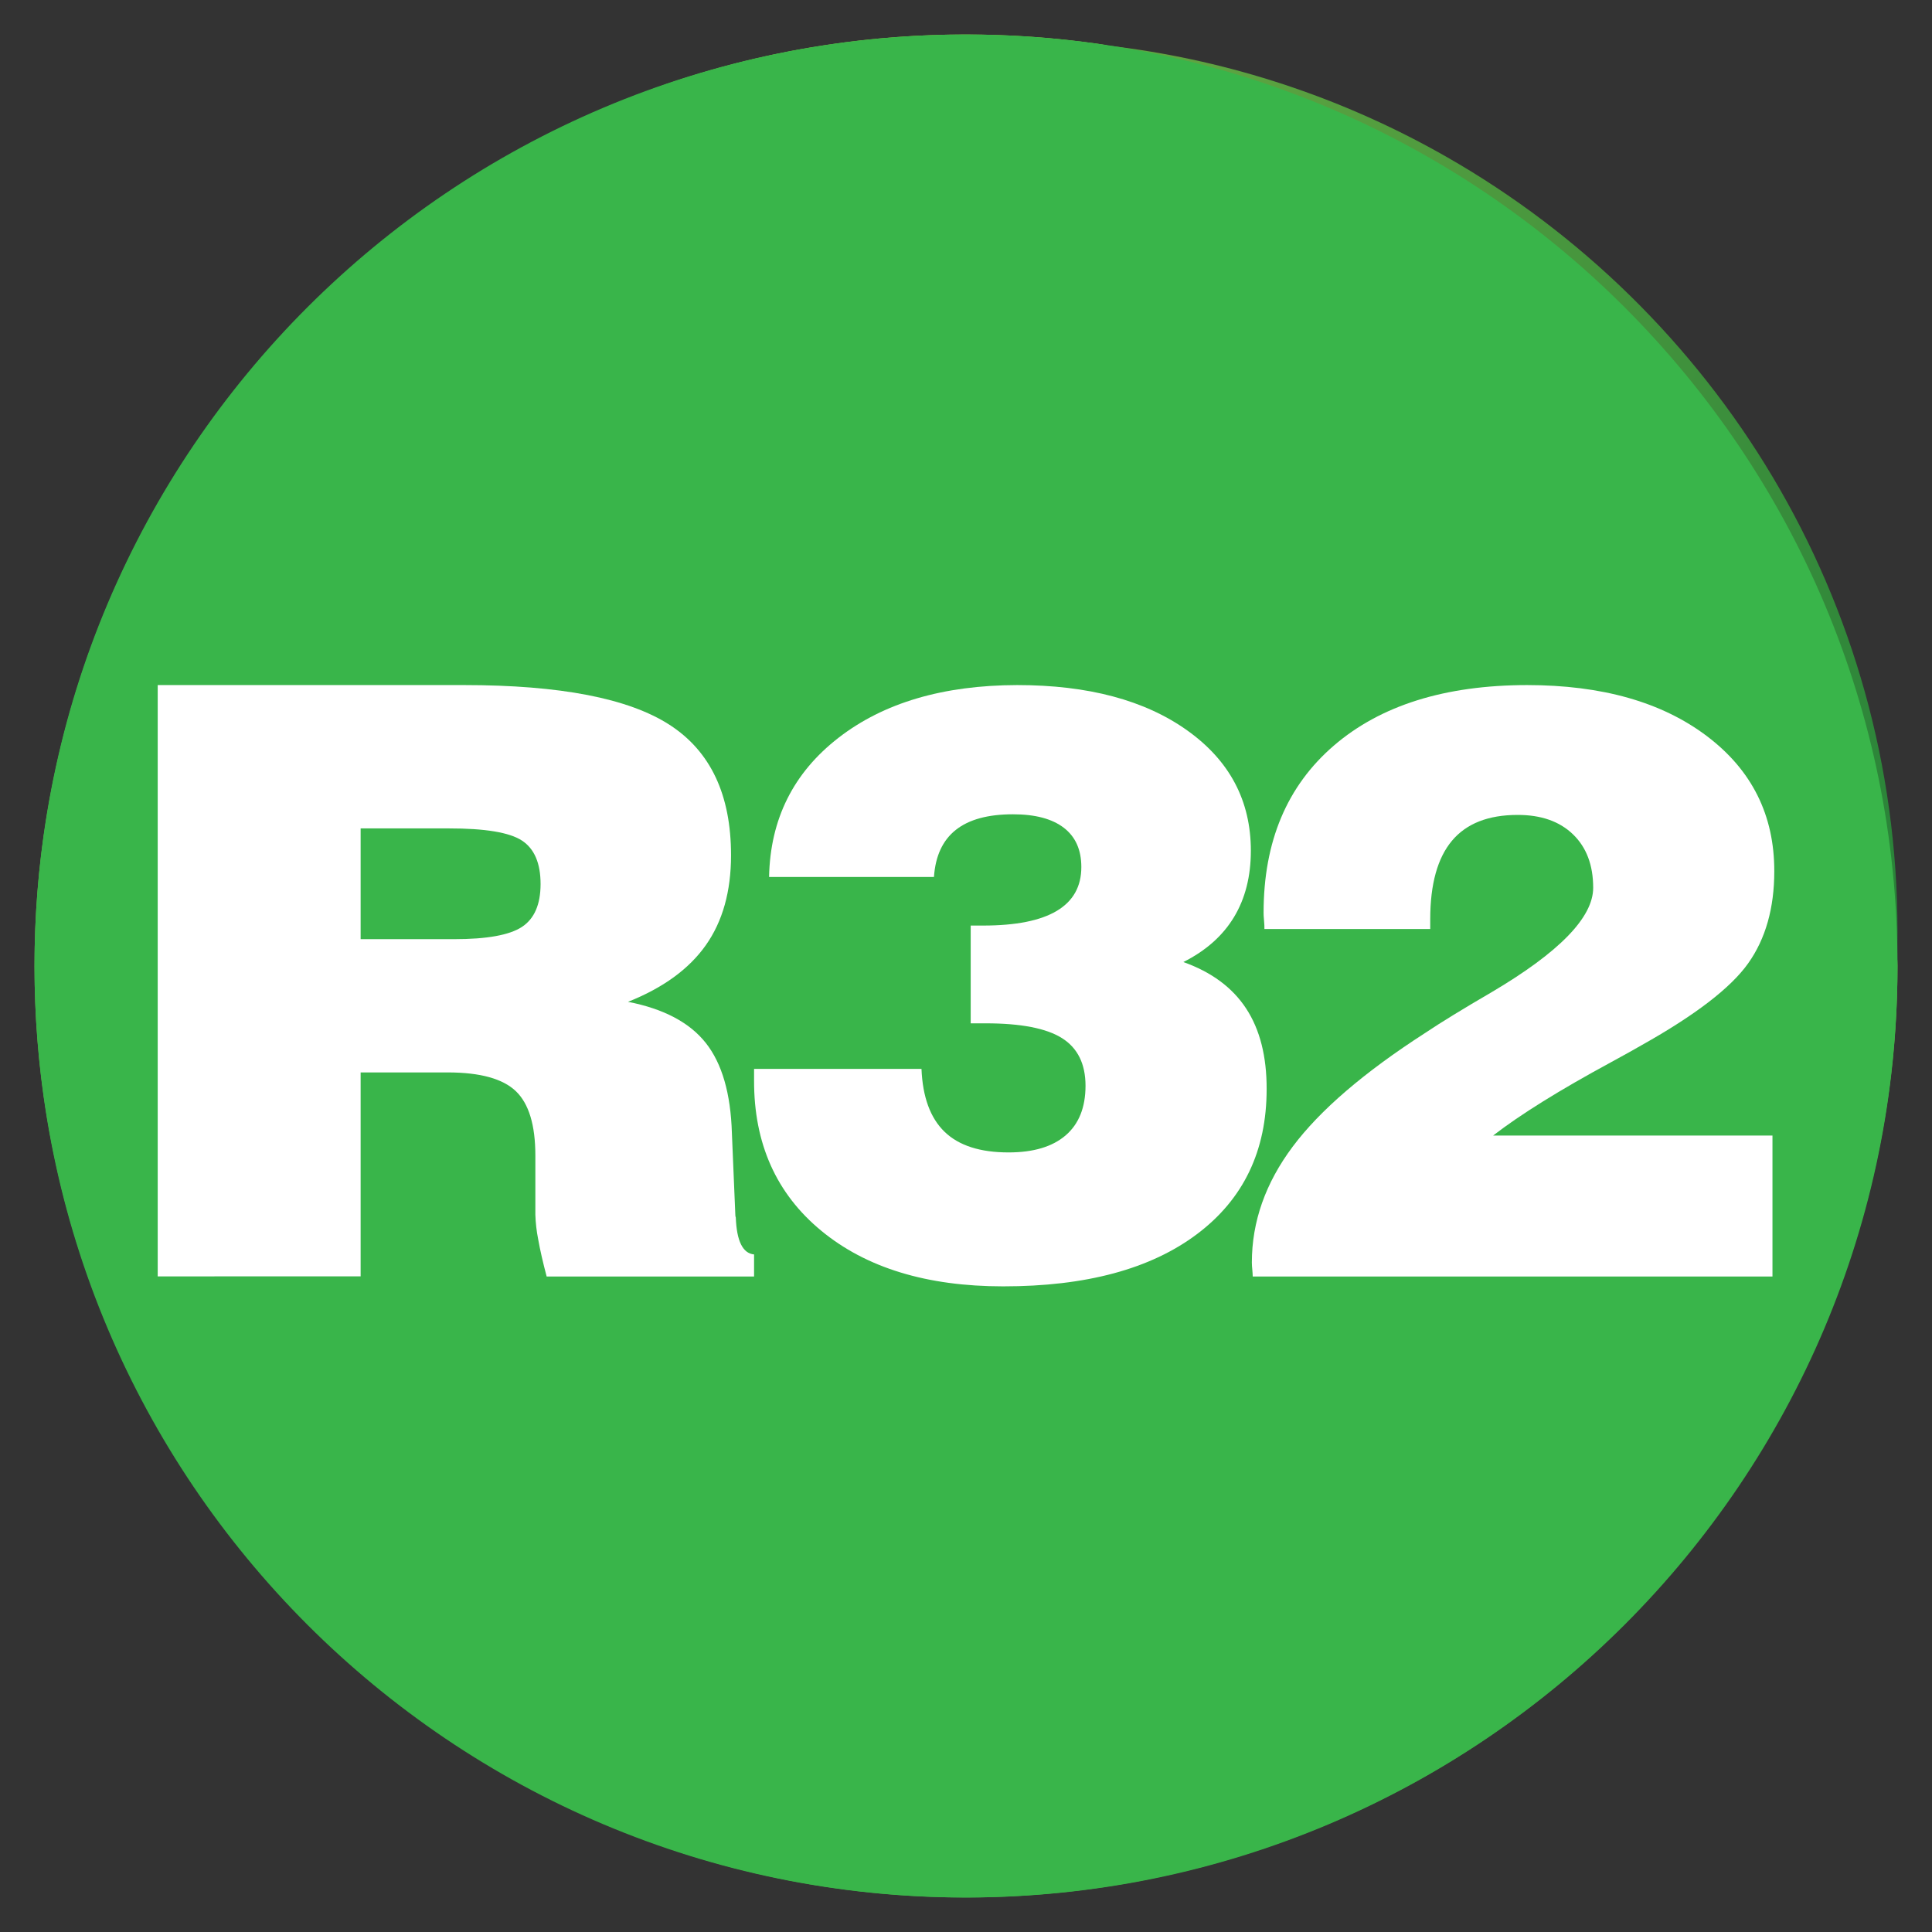 <svg width="392" height="392" viewBox="0 0 392 392" fill="none" xmlns="http://www.w3.org/2000/svg">
<rect x="0" y="0" width="392" height="392" fill="#333333" stroke="none"/>
<path d="M22 189.053C22 108.453 75.24 39.855 148.474 16.521C166.248 10.865 184.793 7.991 203.45 8C212.076 8 220.692 8.607 229.232 9.817C251.831 13.026 273.615 20.481 293.427 31.787C348.056 62.963 384.98 121.608 385 188.953C385 256.292 348.123 314.93 293.541 346.153C273.735 357.47 251.952 364.925 229.352 368.123C220.816 369.377 212.199 370.004 203.57 370C194.506 369.999 185.455 369.32 176.493 367.97C167.036 366.554 157.708 364.381 148.601 361.472C75.34 338.171 22.047 269.647 22.027 189.047L22 189.053Z" fill="url(#paint0_linear_2_7)"/>
<path d="M167.742 9.112C157.892 10.595 148.176 12.866 138.688 15.901C100.956 28.103 67.952 51.737 44.25 83.53C20.052 116.046 6.989 155.499 7 196.03C7.011 236.561 20.095 276.007 44.309 308.51C68.028 340.293 101.046 363.912 138.788 376.092C148.279 379.132 158 381.405 167.855 382.888C177.186 384.295 186.608 385.001 196.044 385C228.901 384.95 261.182 376.371 289.729 360.103C348.497 326.405 385 263.499 385 195.97C385 184.997 374.56 174.377 358.517 167.289C321.641 150.979 255.165 153.231 217.629 212.346C199.914 240.254 163.538 253.859 133.158 240.887C105.749 229.175 84.91 196.969 94.337 147.788C99.314 121.805 106.689 101.525 140.926 64.676C185.131 17.06 240.568 11.43 222.779 8.892C213.887 7.633 204.918 7.001 195.937 7C186.499 6.998 177.074 7.704 167.742 9.112V9.112Z" fill="url(#paint1_linear_2_7)"/>
<g style="mix-blend-mode:color">
<path d="M196.001 385C300.383 385 385.001 300.382 385.001 196C385.001 91.618 300.383 7 196.001 7C91.619 7 7.001 91.618 7.001 196C7.001 300.382 91.619 385 196.001 385Z" fill="#39B54A"/>
</g>
<path d="M32 258.98V139H94.177C113.63 139 127.519 141.687 135.845 147.062C144.17 152.437 148.33 161.261 148.326 173.536C148.326 180.869 146.62 186.95 143.208 191.781C139.797 196.612 134.535 200.441 127.421 203.269C134.66 204.682 139.922 207.466 143.208 211.618C146.495 215.771 148.258 221.864 148.5 229.897L149.204 246.623C149.212 246.76 149.242 246.896 149.291 247.024C149.47 251.81 150.706 254.31 153 254.524V259H110.916C110.152 256.123 109.579 253.612 109.199 251.467C108.87 249.817 108.677 248.143 108.623 246.462V234.459C108.623 228.273 107.301 223.917 104.659 221.393C102.017 218.868 97.429 217.602 90.897 217.593H73.172V258.967L32 258.98ZM73.172 190.557H92.138C98.786 190.557 103.371 189.729 105.893 188.074C108.415 186.42 109.678 183.521 109.682 179.377C109.682 175.14 108.419 172.196 105.893 170.545C103.367 168.895 98.429 168.074 91.078 168.083H73.172V190.557Z" fill="white"/>
<path d="M153 216.871H186.968C187.201 222.59 188.763 226.847 191.654 229.64C194.545 232.434 198.875 233.829 204.644 233.824C209.679 233.824 213.537 232.672 216.217 230.366C218.897 228.061 220.242 224.711 220.251 220.316C220.251 215.872 218.662 212.647 215.486 210.641C212.309 208.635 207.14 207.632 199.978 207.632H196.953V187.795H199.464C206.107 187.795 211.092 186.803 214.418 184.818C217.744 182.834 219.405 179.865 219.4 175.909C219.4 172.425 218.214 169.772 215.842 167.951C213.469 166.129 210.031 165.219 205.527 165.219C200.448 165.219 196.579 166.277 193.921 168.393C191.263 170.509 189.789 173.69 189.499 177.935H156.045C156.274 166.211 160.968 156.798 170.129 149.697C179.29 142.597 191.375 139.031 206.384 139C220.778 139 232.279 142.066 240.886 148.199C249.493 154.332 253.797 162.471 253.797 172.616C253.797 177.812 252.657 182.3 250.376 186.079C248.096 189.858 244.671 192.898 240.102 195.199C245.813 197.232 250.062 200.377 252.848 204.636C255.633 208.895 257.017 214.343 257 220.982C257 233.512 252.292 243.316 242.876 250.395C233.46 257.474 220.345 261.009 203.53 261C188.047 261 175.744 257.236 166.623 249.709C157.502 242.181 152.961 232.014 153 219.207V216.871Z" fill="white"/>
<path d="M254.174 259C254.174 258.673 254.141 258.199 254.087 257.579C254.033 257.107 254.004 256.633 254 256.158C254 247.871 256.763 240.034 262.29 232.646C267.816 225.258 276.758 217.581 289.116 209.615C292.331 207.462 296.834 204.7 302.624 201.328C316.377 193.207 323.254 186.139 323.254 180.125C323.254 175.531 321.888 171.917 319.156 169.284C316.424 166.65 312.677 165.338 307.915 165.347C301.969 165.347 297.531 167.093 294.603 170.585C291.674 174.076 290.203 179.369 290.19 186.464V188.499H256.549C256.549 188.065 256.549 187.478 256.468 186.744C256.388 186.01 256.381 185.489 256.381 185.163C256.381 170.76 261.127 159.471 270.619 151.296C280.112 143.121 293.179 139.022 309.82 139C325.022 139 337.19 142.452 346.325 149.355C355.459 156.258 360.018 165.396 360 176.769C360 184.251 358.236 190.478 354.708 195.451C351.181 200.423 343.978 205.959 333.099 212.057C331.812 212.809 329.724 213.972 326.835 215.546C316.44 221.177 308.477 226.13 302.946 230.404H359.631V259H254.174Z" fill="white"/>
<defs>
<linearGradient id="paint0_linear_2_7" x1="37.803" y1="115.952" x2="369.974" y2="263.773" gradientUnits="userSpaceOnUse">
<stop stop-color="#84BC47"/>
<stop offset="1" stop-color="#248038"/>
</linearGradient>
<linearGradient id="paint1_linear_2_7" x1="194.744" y1="6.227" x2="197.283" y2="384.933" gradientUnits="userSpaceOnUse">
<stop offset="0.01" stop-color="#9ECB42"/>
<stop offset="1" stop-color="#4DAF4D"/>
</linearGradient>
</defs>
</svg>
